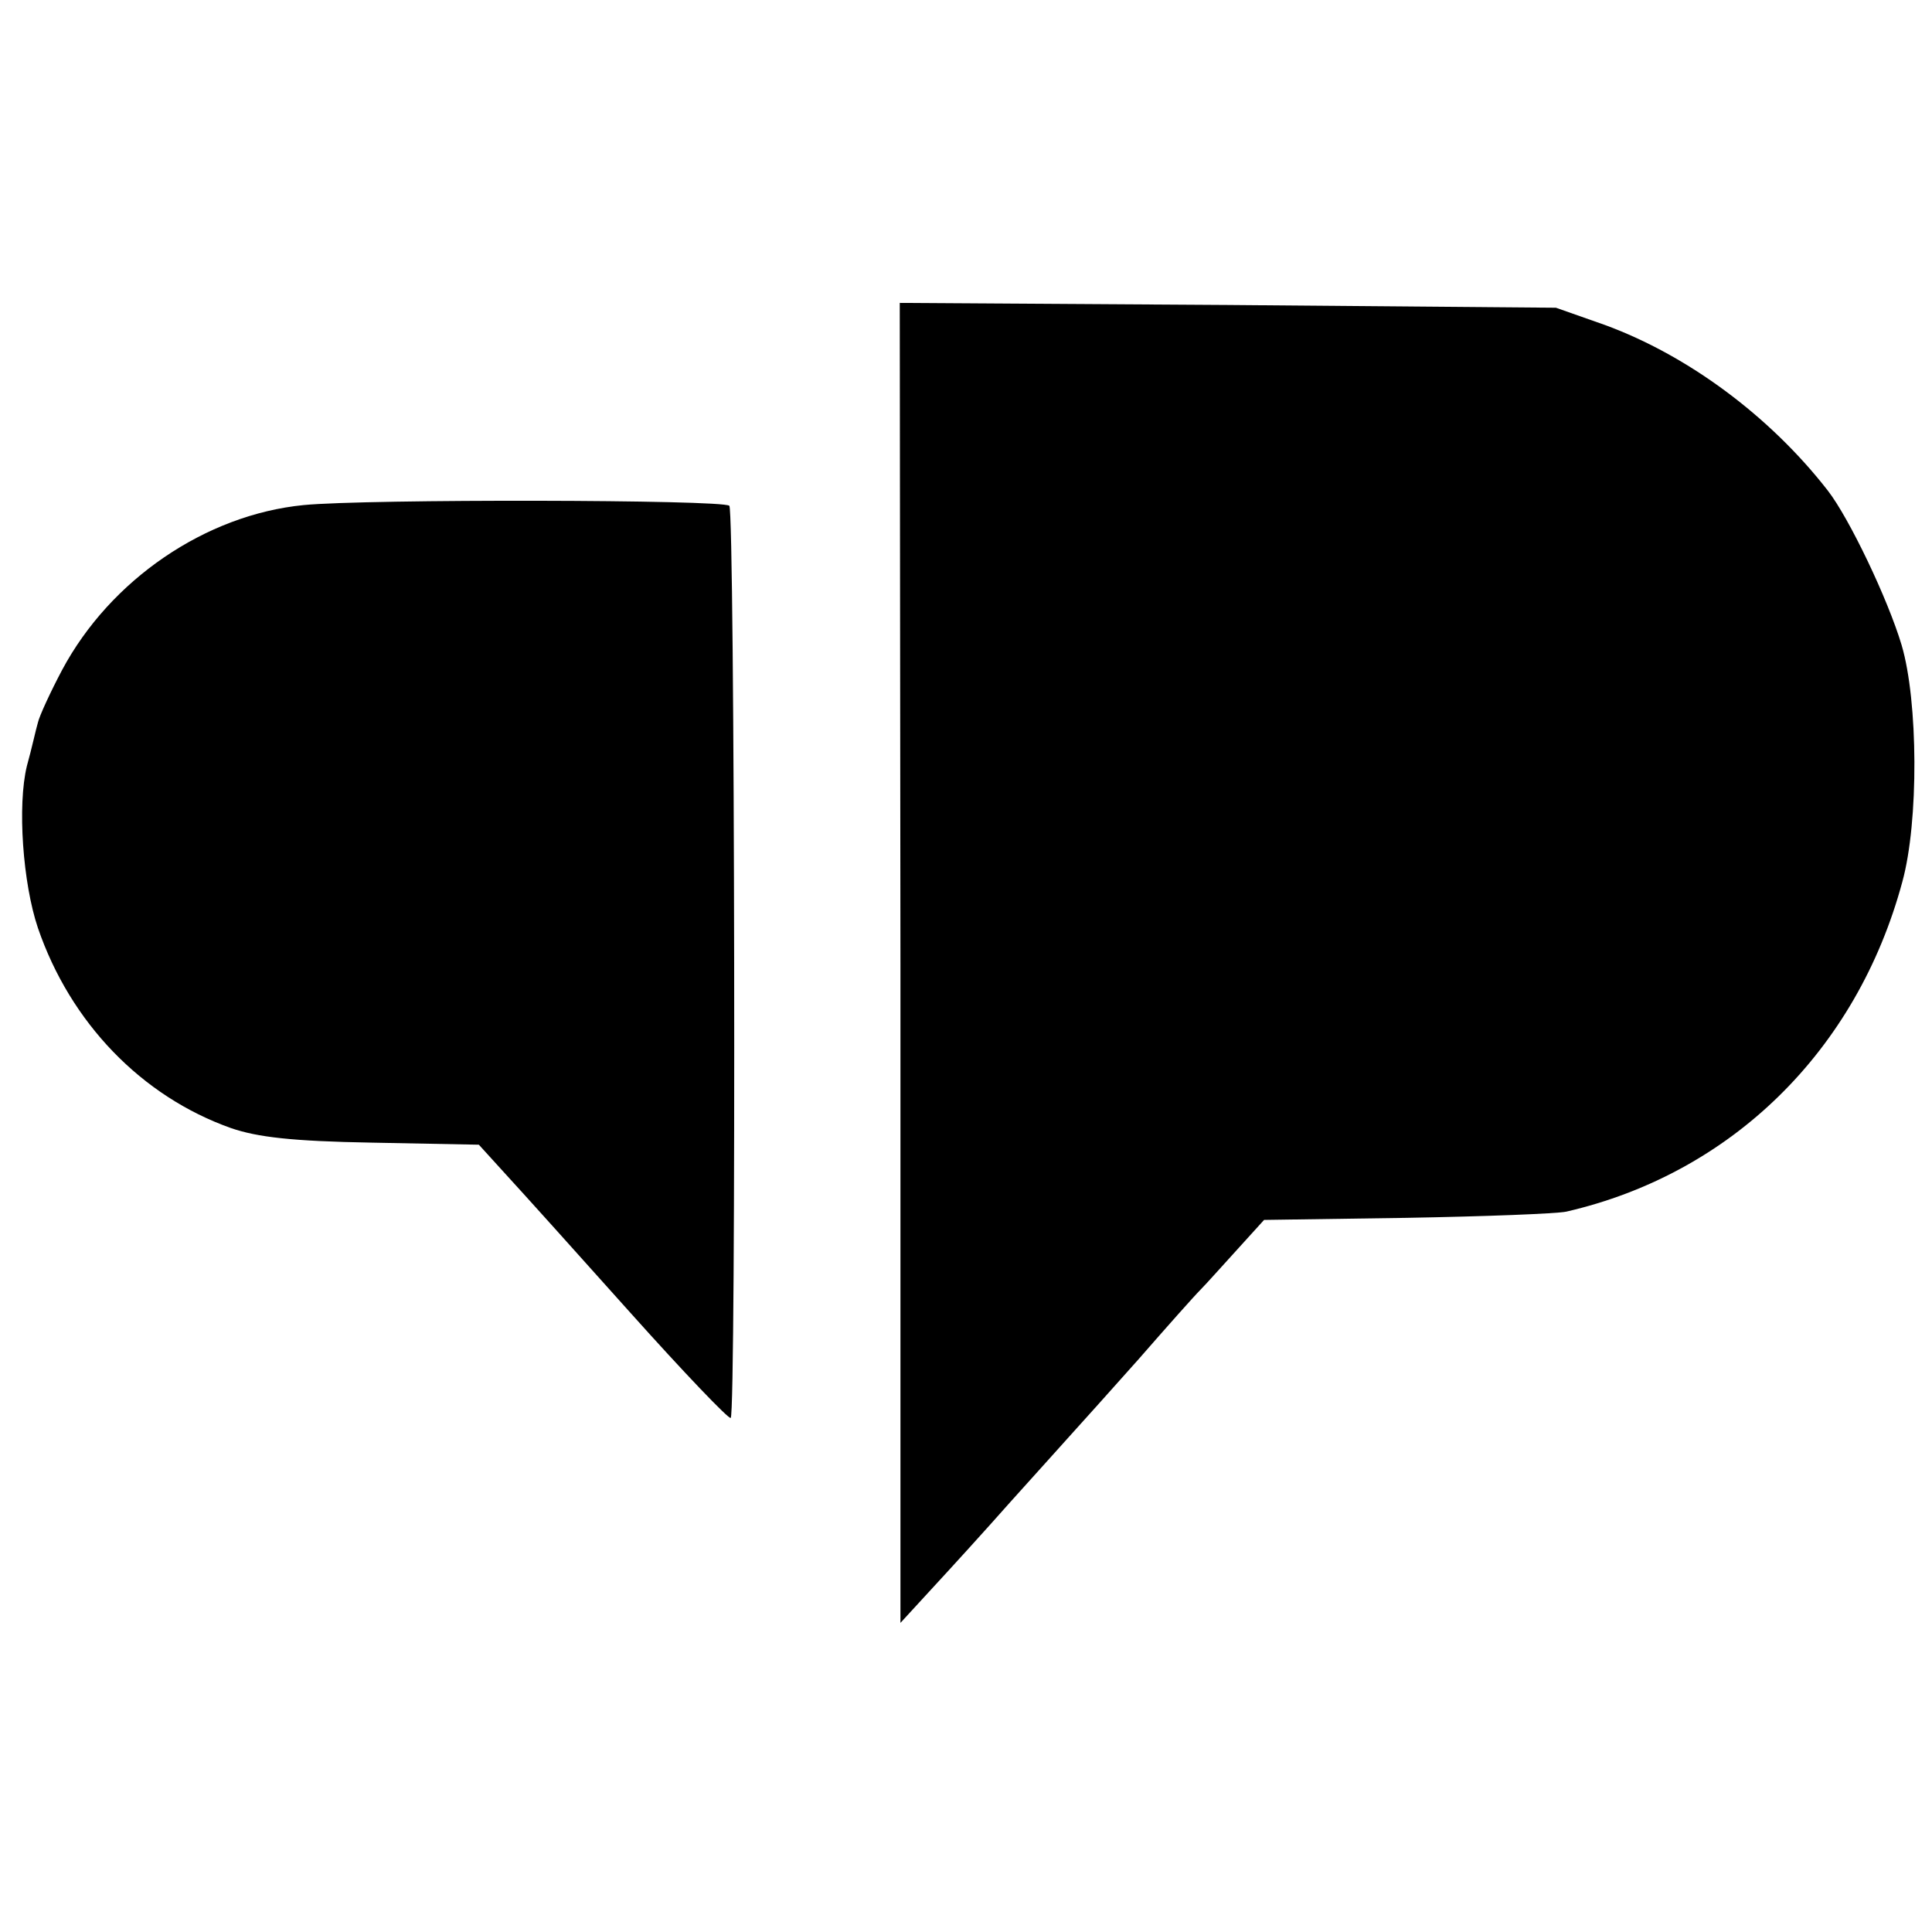 <?xml version="1.0" standalone="no"?>
<!DOCTYPE svg PUBLIC "-//W3C//DTD SVG 20010904//EN"
 "http://www.w3.org/TR/2001/REC-SVG-20010904/DTD/svg10.dtd">
<svg version="1.0" xmlns="http://www.w3.org/2000/svg"
 width="280pt" height="280pt" viewBox="0 0 280 280"
 preserveAspectRatio="xMidYMid meet">
<g transform="translate(0,280) scale(0.1,-0.1)"
fill="#000000" stroke="none">
<path d="M1305 1405 l0 -957 45 49 c25 27 77 84 115 127 39 43 79 88 90 100
11 12 54 60 95 106 41 47 81 92 90 101 8 8 32 35 53 58 l39 43 206 3 c114 2
218 6 232 9 239 55 421 233 487 478 24 87 23 262 -1 343 -20 67 -76 184 -107
224 -84 108 -203 196 -323 240 l-71 25 -475 4 -476 3 1 -956z"/>
<path d="M440 2068 c-142 -14 -280 -108 -350 -239 -17 -32 -33 -67 -35 -76 -3
-10 -9 -38 -16 -63 -14 -57 -6 -170 16 -235 47 -137 150 -244 280 -290 38 -13
88 -19 204 -21 l155 -3 40 -44 c23 -25 104 -115 180 -200 77 -86 142 -154 145
-152 8 5 6 1314 -2 1322 -10 9 -525 10 -617 1z"/>
</g>
</svg>
